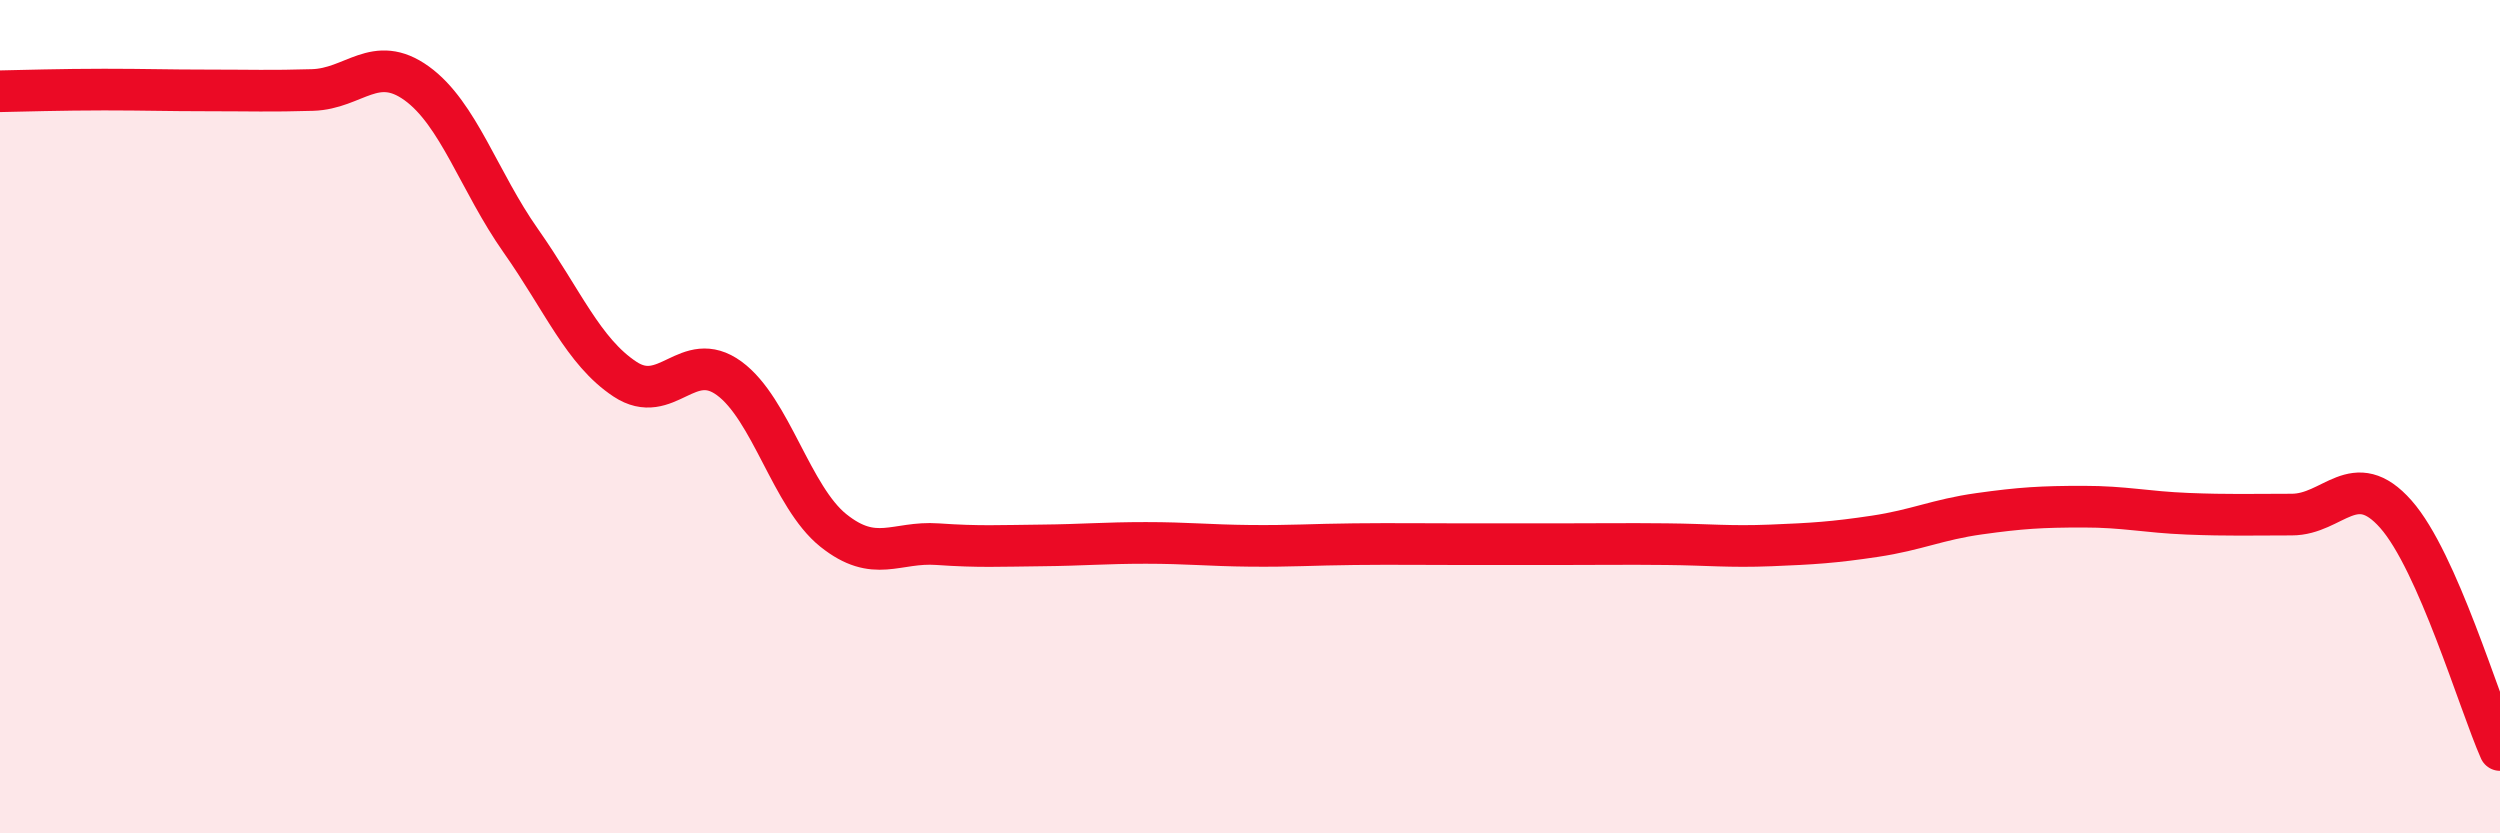 
    <svg width="60" height="20" viewBox="0 0 60 20" xmlns="http://www.w3.org/2000/svg">
      <path
        d="M 0,2.19 C 0.5,2.18 1.5,2.15 2.5,2.15 C 3.5,2.15 4,2.17 5,2.17 C 6,2.17 6.5,2.19 7.5,2.16 C 8.5,2.13 9,1.28 10,2 C 11,2.72 11.5,4.36 12.5,5.78 C 13.5,7.2 14,8.44 15,9.1 C 16,9.76 16.5,8.35 17.5,9.08 C 18.5,9.81 19,11.93 20,12.73 C 21,13.53 21.5,12.99 22.5,13.06 C 23.5,13.13 24,13.1 25,13.09 C 26,13.08 26.5,13.03 27.5,13.03 C 28.5,13.03 29,13.09 30,13.1 C 31,13.11 31.5,13.07 32.5,13.06 C 33.5,13.05 34,13.06 35,13.06 C 36,13.06 36.5,13.06 37.5,13.06 C 38.5,13.06 39,13.05 40,13.06 C 41,13.07 41.5,13.13 42.5,13.09 C 43.5,13.05 44,13.02 45,12.87 C 46,12.72 46.5,12.47 47.5,12.33 C 48.5,12.19 49,12.16 50,12.16 C 51,12.16 51.5,12.29 52.5,12.33 C 53.5,12.37 54,12.35 55,12.35 C 56,12.35 56.5,11.21 57.5,12.34 C 58.5,13.47 59.5,16.87 60,18L60 20L0 20Z"
        fill="#EB0A25"
        opacity="0.1"
        stroke-linecap="round"
        stroke-linejoin="round"
      />
      <path
        d="M 0,2.19 C 0.5,2.18 1.5,2.15 2.5,2.15 C 3.5,2.15 4,2.17 5,2.17 C 6,2.17 6.5,2.19 7.5,2.16 C 8.5,2.13 9,1.28 10,2 C 11,2.72 11.5,4.36 12.5,5.78 C 13.5,7.2 14,8.44 15,9.1 C 16,9.76 16.5,8.35 17.5,9.08 C 18.5,9.81 19,11.93 20,12.73 C 21,13.53 21.5,12.99 22.5,13.06 C 23.5,13.13 24,13.1 25,13.09 C 26,13.08 26.5,13.03 27.5,13.03 C 28.5,13.03 29,13.09 30,13.1 C 31,13.11 31.5,13.07 32.5,13.06 C 33.5,13.05 34,13.06 35,13.06 C 36,13.06 36.5,13.06 37.5,13.06 C 38.5,13.06 39,13.05 40,13.06 C 41,13.07 41.5,13.13 42.5,13.09 C 43.5,13.05 44,13.02 45,12.87 C 46,12.72 46.5,12.47 47.5,12.33 C 48.5,12.19 49,12.16 50,12.16 C 51,12.16 51.5,12.29 52.5,12.33 C 53.5,12.37 54,12.35 55,12.35 C 56,12.35 56.5,11.21 57.5,12.34 C 58.5,13.47 59.5,16.87 60,18"
        stroke="#EB0A25"
        stroke-width="1"
        fill="none"
        stroke-linecap="round"
        stroke-linejoin="round"
      />
    </svg>
  